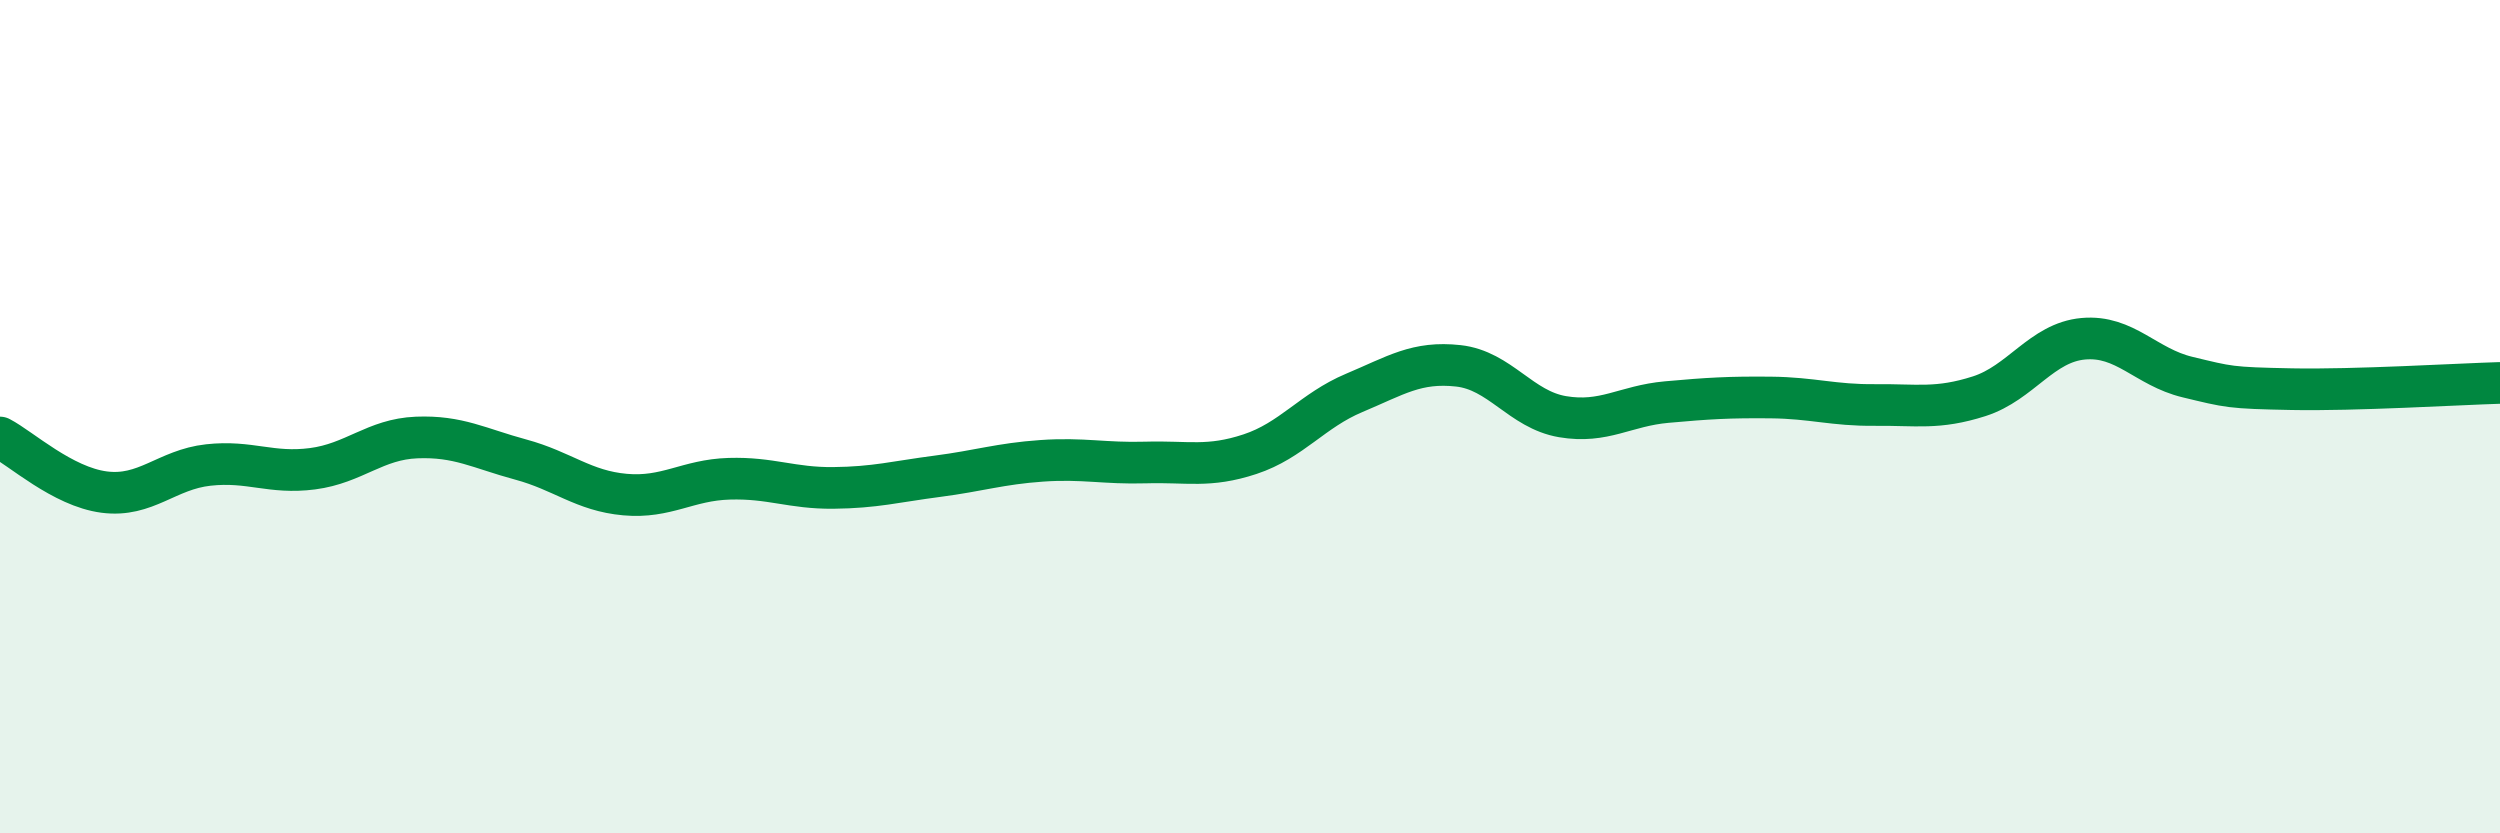 
    <svg width="60" height="20" viewBox="0 0 60 20" xmlns="http://www.w3.org/2000/svg">
      <path
        d="M 0,10.5 C 0.5,10.76 1.5,11.68 2.5,11.81 C 3.5,11.94 4,11.27 5,11.16 C 6,11.05 6.5,11.38 7.5,11.25 C 8.5,11.12 9,10.54 10,10.5 C 11,10.46 11.5,10.76 12.5,11.03 C 13.5,11.3 14,11.78 15,11.87 C 16,11.96 16.5,11.52 17.5,11.49 C 18.5,11.46 19,11.72 20,11.71 C 21,11.7 21.5,11.56 22.5,11.43 C 23.5,11.3 24,11.13 25,11.06 C 26,10.99 26.5,11.13 27.5,11.1 C 28.5,11.07 29,11.23 30,10.9 C 31,10.57 31.5,9.85 32.5,9.43 C 33.5,9.01 34,8.67 35,8.78 C 36,8.89 36.5,9.83 37.5,10 C 38.5,10.17 39,9.74 40,9.65 C 41,9.56 41.5,9.53 42.5,9.54 C 43.5,9.55 44,9.73 45,9.72 C 46,9.71 46.5,9.83 47.5,9.51 C 48.5,9.19 49,8.22 50,8.13 C 51,8.04 51.5,8.81 52.5,9.05 C 53.5,9.29 53.5,9.31 55,9.34 C 56.5,9.37 59,9.22 60,9.19L60 20L0 20Z"
        fill="#008740"
        opacity="0.1"
        stroke-linecap="round"
        stroke-linejoin="round"
      />
      <path
        d="M 0,10.5 C 0.5,10.76 1.5,11.68 2.5,11.81 C 3.5,11.94 4,11.27 5,11.16 C 6,11.05 6.5,11.38 7.5,11.25 C 8.5,11.12 9,10.54 10,10.5 C 11,10.46 11.5,10.76 12.5,11.03 C 13.5,11.3 14,11.78 15,11.87 C 16,11.96 16.5,11.52 17.5,11.49 C 18.5,11.46 19,11.72 20,11.71 C 21,11.7 21.5,11.56 22.5,11.43 C 23.5,11.3 24,11.13 25,11.06 C 26,10.99 26.5,11.13 27.5,11.1 C 28.5,11.07 29,11.23 30,10.9 C 31,10.57 31.5,9.85 32.5,9.43 C 33.5,9.01 34,8.67 35,8.78 C 36,8.89 36.5,9.83 37.5,10 C 38.5,10.17 39,9.74 40,9.65 C 41,9.56 41.5,9.53 42.5,9.54 C 43.5,9.55 44,9.73 45,9.72 C 46,9.71 46.5,9.83 47.5,9.51 C 48.5,9.19 49,8.22 50,8.13 C 51,8.04 51.5,8.81 52.5,9.05 C 53.5,9.29 53.5,9.31 55,9.34 C 56.5,9.37 59,9.22 60,9.19"
        stroke="#008740"
        stroke-width="1"
        fill="none"
        stroke-linecap="round"
        stroke-linejoin="round"
      />
    </svg>
  